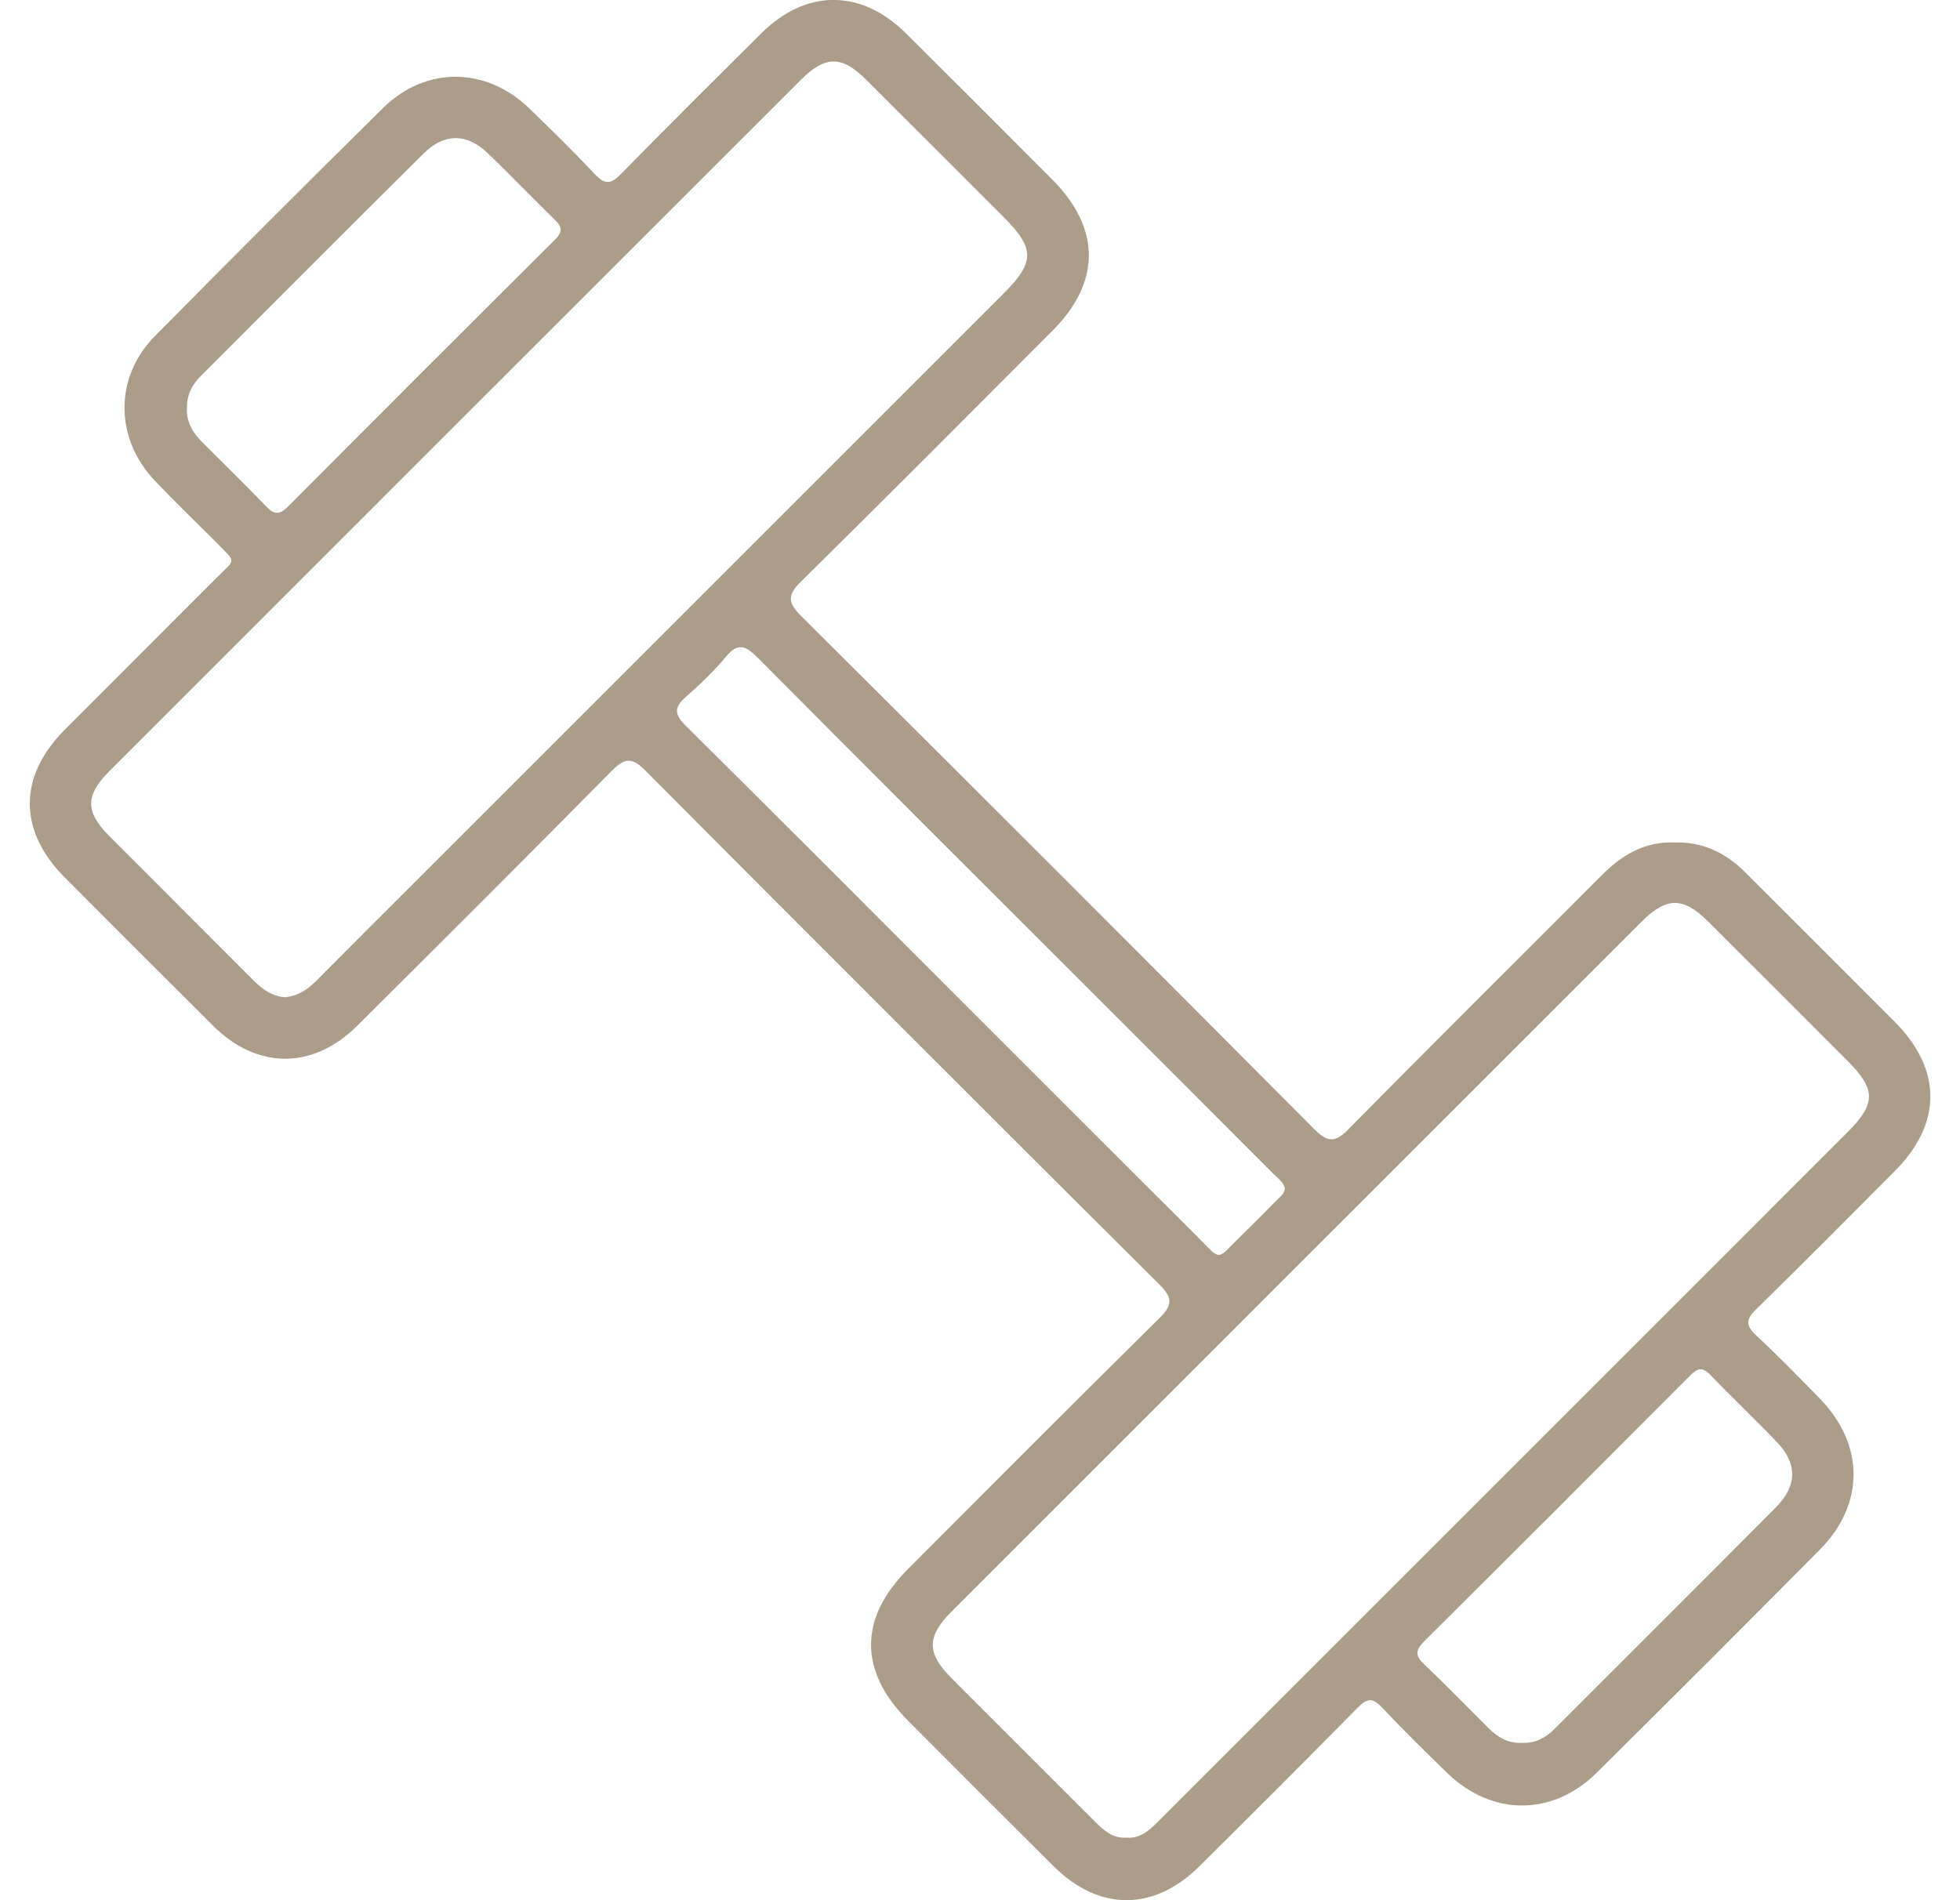 <?xml version="1.0" encoding="UTF-8"?> <svg xmlns="http://www.w3.org/2000/svg" width="33" height="32" viewBox="0 0 33 32" fill="none"><g clip-path="url(#clip0_9_943)"><path d="M28.187 14.187C27.692 14.171 27.31 14.396 26.973 14.735C25.551 16.162 24.12 17.579 22.706 19.015C22.477 19.248 22.352 19.24 22.125 19.012C19.254 16.125 16.375 13.246 13.489 10.374C13.26 10.146 13.255 10.023 13.487 9.793C14.907 8.394 16.312 6.981 17.72 5.57C18.538 4.751 18.536 3.845 17.716 3.023C16.896 2.2 16.075 1.377 15.251 0.559C14.499 -0.187 13.571 -0.188 12.821 0.558C12.027 1.346 11.233 2.136 10.45 2.935C10.28 3.108 10.179 3.107 10.016 2.933C9.658 2.553 9.285 2.187 8.91 1.824C8.182 1.121 7.166 1.111 6.447 1.821C5.157 3.094 3.876 4.375 2.603 5.665C1.925 6.353 1.931 7.377 2.598 8.085C2.942 8.45 3.305 8.796 3.658 9.151C3.988 9.484 3.965 9.411 3.646 9.73C2.796 10.583 1.942 11.433 1.092 12.287C0.303 13.078 0.305 13.992 1.096 14.784C1.925 15.614 2.753 16.445 3.584 17.271C4.33 18.014 5.269 18.017 6.017 17.272C7.453 15.843 8.887 14.414 10.309 12.972C10.528 12.751 10.652 12.762 10.866 12.977C13.746 15.871 16.633 18.758 19.526 21.637C19.745 21.855 19.743 21.979 19.525 22.194C18.107 23.594 16.701 25.008 15.292 26.418C14.455 27.257 14.457 28.145 15.297 28.987C16.111 29.802 16.924 30.618 17.74 31.429C18.504 32.189 19.428 32.19 20.193 31.43C21.085 30.544 21.976 29.655 22.858 28.759C23.011 28.604 23.106 28.582 23.265 28.751C23.622 29.131 23.995 29.497 24.37 29.861C25.12 30.587 26.141 30.589 26.884 29.853C28.14 28.608 29.392 27.357 30.637 26.1C31.403 25.328 31.395 24.324 30.632 23.544C30.281 23.186 29.932 22.826 29.565 22.485C29.389 22.32 29.395 22.218 29.566 22.051C30.35 21.283 31.124 20.503 31.899 19.725C32.702 18.918 32.702 18.012 31.897 17.203C31.062 16.364 30.222 15.53 29.387 14.693C29.055 14.36 28.665 14.172 28.188 14.188L28.187 14.187ZM18.959 30.947C18.727 30.96 18.58 30.821 18.435 30.675C17.629 29.869 16.821 29.063 16.016 28.256C15.601 27.84 15.602 27.56 16.019 27.142C19.892 23.267 23.766 19.393 27.641 15.52C28.059 15.102 28.34 15.102 28.755 15.515C29.541 16.297 30.324 17.082 31.107 17.866C31.588 18.347 31.587 18.587 31.103 19.07C29.189 20.985 27.274 22.9 25.36 24.814C23.422 26.751 21.486 28.688 19.549 30.625C19.382 30.791 19.223 30.971 18.958 30.947H18.959ZM4.795 16.794C4.588 16.776 4.425 16.667 4.277 16.519C3.465 15.703 2.649 14.891 1.836 14.075C1.433 13.671 1.435 13.393 1.842 12.986C5.723 9.104 9.604 5.222 13.487 1.342C13.894 0.935 14.174 0.934 14.577 1.337C15.355 2.111 16.131 2.889 16.907 3.665C17.424 4.184 17.424 4.416 16.901 4.939C13.585 8.255 10.269 11.571 6.953 14.887C6.41 15.43 5.866 15.971 5.326 16.516C5.178 16.665 5.016 16.775 4.795 16.794V16.794ZM21.633 20.017C21.624 20.103 21.56 20.148 21.508 20.2C21.299 20.412 21.089 20.624 20.876 20.832C20.469 21.232 20.572 21.238 20.154 20.821C18.789 19.46 17.427 18.096 16.064 16.733C14.559 15.227 13.056 13.718 11.543 12.219C11.352 12.03 11.347 11.912 11.547 11.737C11.786 11.527 12.019 11.303 12.223 11.059C12.423 10.819 12.553 10.871 12.751 11.07C14.589 12.921 16.437 14.763 18.282 16.608C19.336 17.662 20.391 18.716 21.444 19.772C21.517 19.846 21.612 19.905 21.633 20.017V20.017ZM25.635 29.351C25.403 29.365 25.223 29.262 25.066 29.106C24.703 28.745 24.348 28.377 23.977 28.026C23.822 27.879 23.833 27.785 23.98 27.639C25.476 26.152 26.968 24.659 28.456 23.165C28.577 23.044 28.659 23.012 28.793 23.151C29.162 23.535 29.549 23.901 29.918 24.286C30.264 24.647 30.261 25.021 29.901 25.384C28.662 26.631 27.417 27.871 26.174 29.115C26.024 29.264 25.852 29.358 25.635 29.351V29.351ZM3.149 6.878C3.14 6.66 3.228 6.485 3.378 6.335C4.628 5.085 5.876 3.831 7.132 2.585C7.479 2.241 7.856 2.241 8.206 2.575C8.591 2.942 8.958 3.329 9.34 3.7C9.467 3.822 9.477 3.904 9.344 4.036C7.841 5.531 6.341 7.031 4.846 8.534C4.706 8.675 4.616 8.668 4.483 8.53C4.129 8.161 3.762 7.804 3.401 7.442C3.245 7.286 3.137 7.108 3.148 6.877L3.149 6.878Z" fill="#AC9C8A"></path></g><defs><clipPath id="clip0_9_943"><rect width="32" height="32" fill="white" transform="matrix(1 0 0 -1 0.5 32)"></rect></clipPath></defs></svg> 